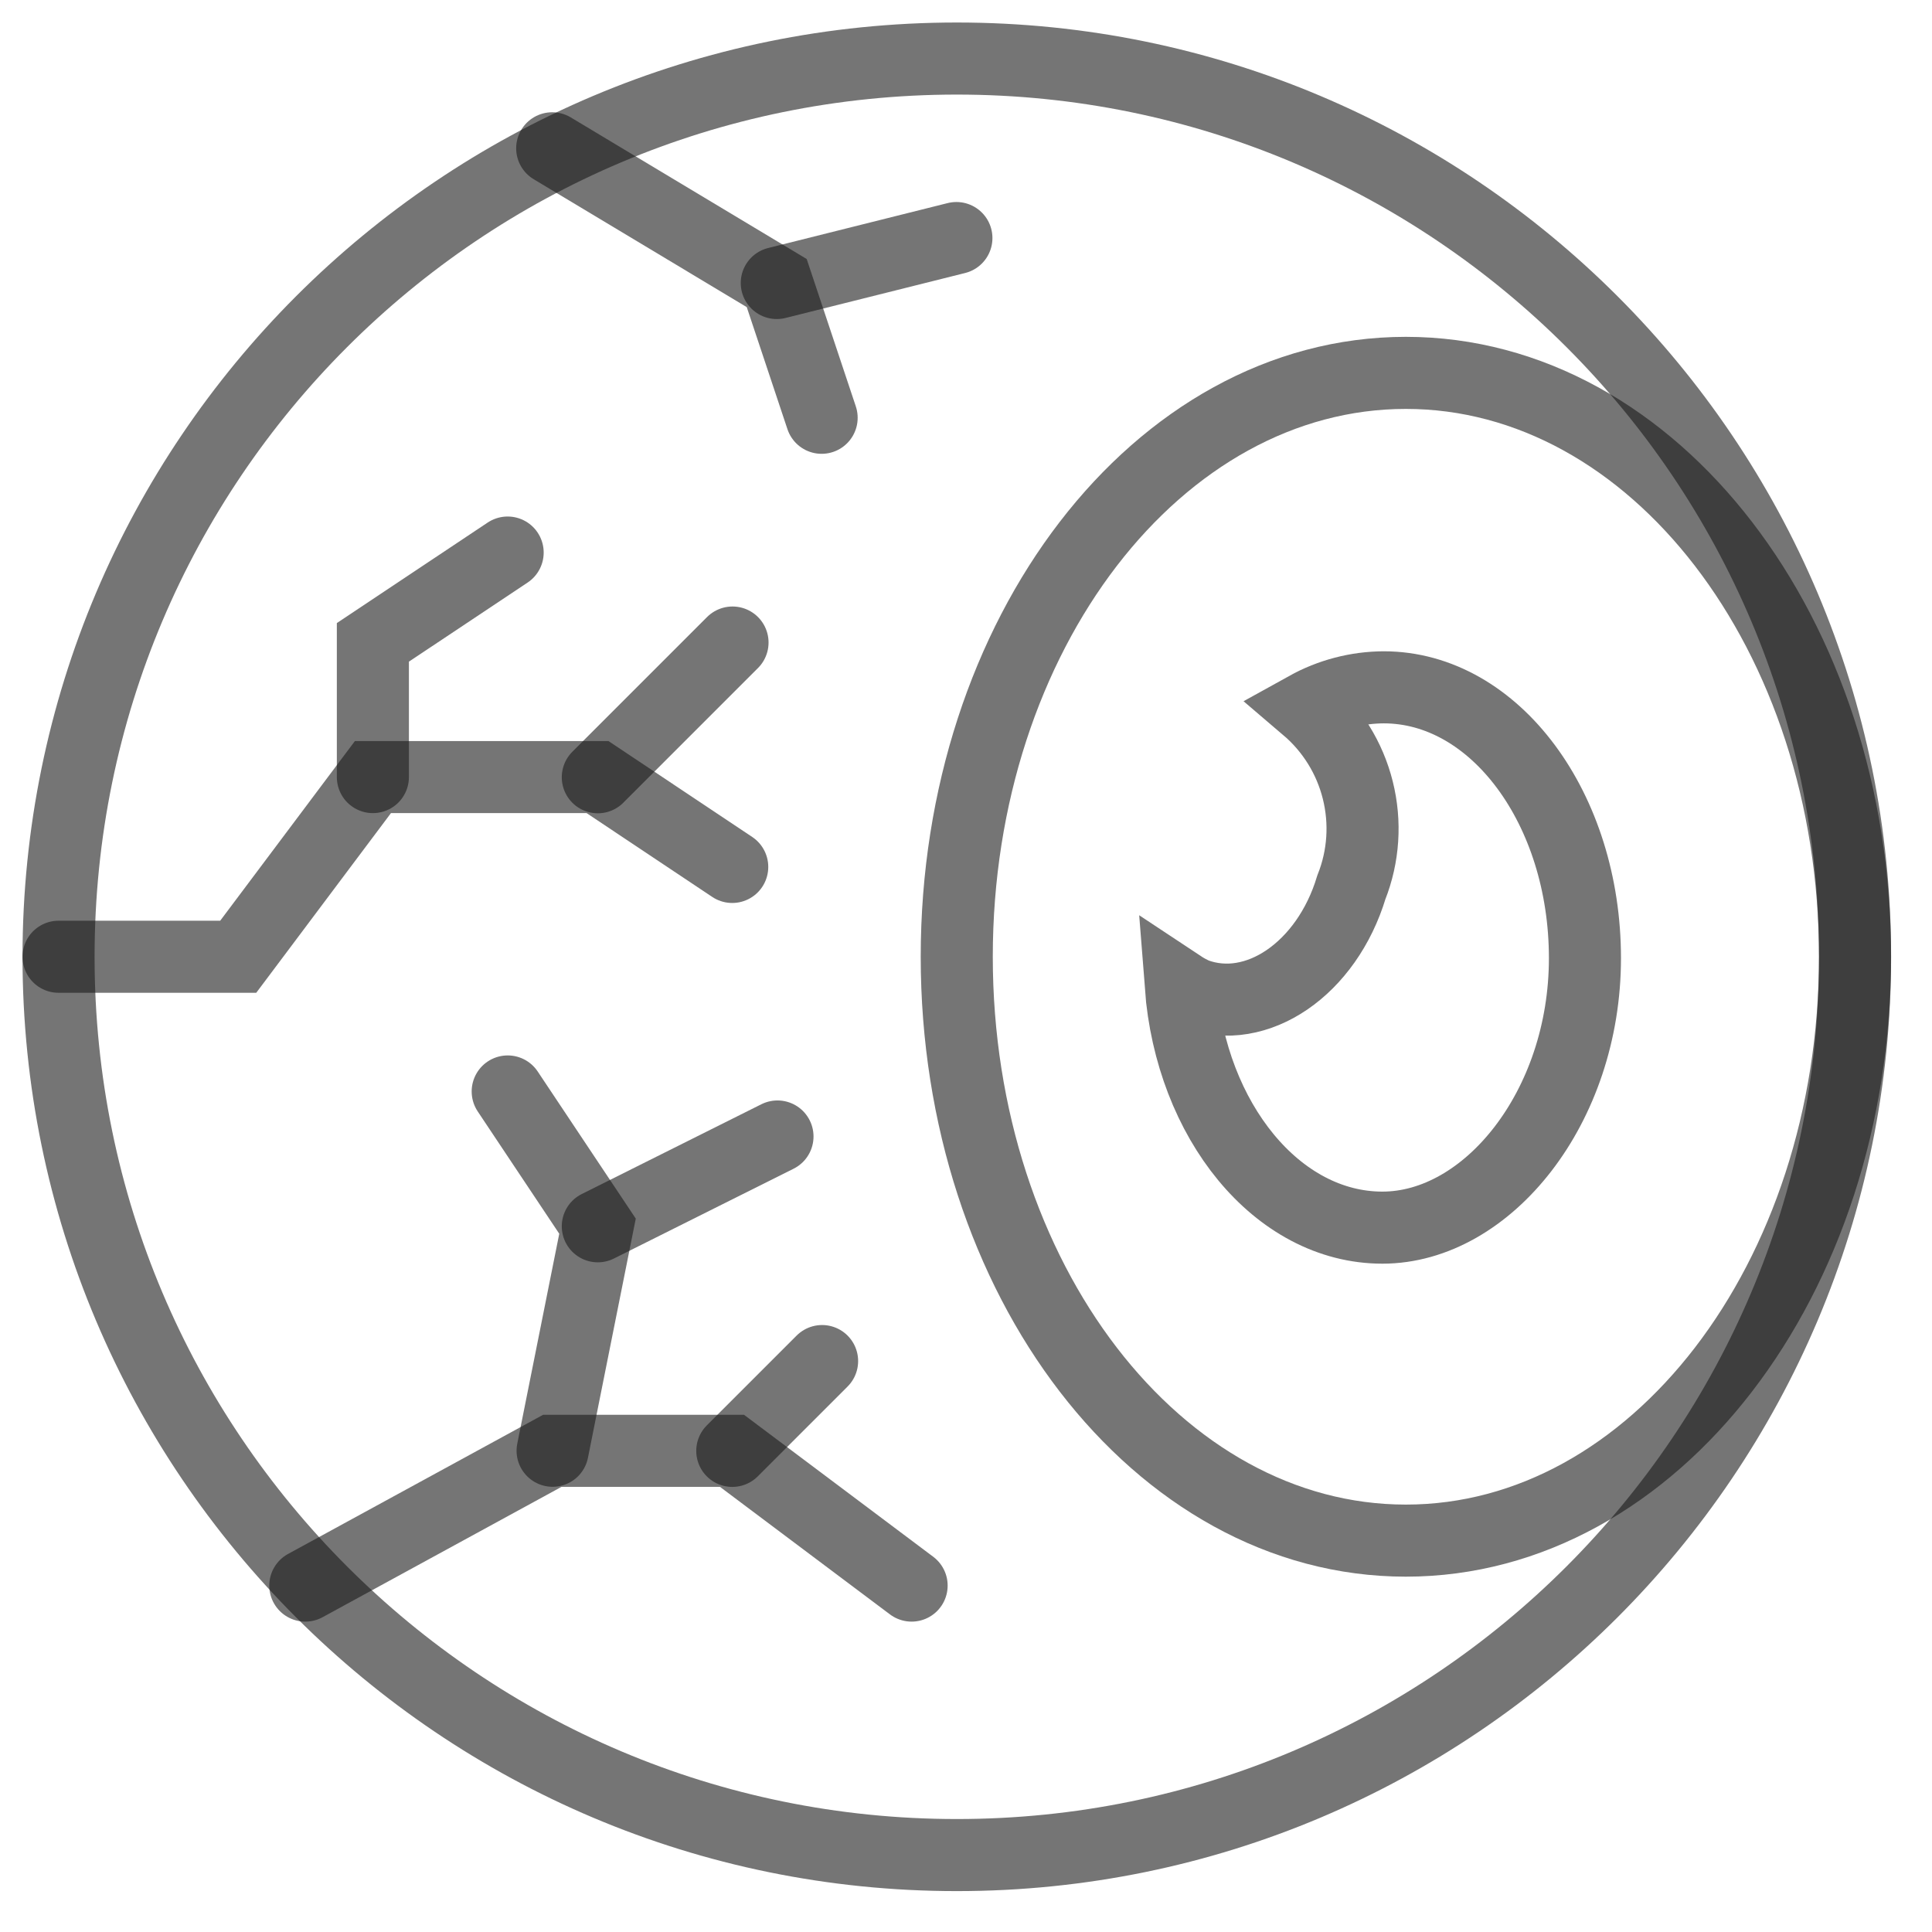 <svg width="33" height="33" viewBox="0 0 33 33" fill="none" xmlns="http://www.w3.org/2000/svg">
<path opacity="0.6" d="M16.343 31.686C24.816 31.686 31.686 24.816 31.686 16.343C31.686 7.869 24.816 1 16.343 1C7.869 1 1 7.869 1 16.343C1 24.816 7.869 31.686 16.343 31.686Z" stroke="#1A1A1A" stroke-width="1.231" stroke-miterlimit="10" stroke-linecap="round"/>
<path opacity="0.6" d="M23.635 11.74C23.174 11.742 22.72 11.861 22.316 12.085C22.748 12.453 23.055 12.946 23.192 13.496C23.33 14.047 23.292 14.627 23.083 15.154C22.661 16.55 21.464 17.363 20.421 16.98C20.333 16.941 20.248 16.895 20.168 16.842C20.344 19.143 21.817 20.969 23.612 20.969C25.407 20.969 27.072 18.913 27.072 16.366C27.072 13.819 25.538 11.74 23.635 11.74Z" stroke="#1A1A1A" stroke-width="1.231" stroke-miterlimit="10" stroke-linecap="round"/>
<path opacity="0.6" d="M24.013 26.315C28.25 26.315 31.685 21.85 31.685 16.342C31.685 10.834 28.25 6.369 24.013 6.369C19.776 6.369 16.342 10.834 16.342 16.342C16.342 21.85 19.776 26.315 24.013 26.315Z" stroke="#1A1A1A" stroke-width="1.231" stroke-miterlimit="10" stroke-linecap="round"/>
<path opacity="0.6" d="M1 16.342H4.069L6.37 13.273H10.206L12.507 14.808" stroke="#1A1A1A" stroke-width="1.231" stroke-miterlimit="10" stroke-linecap="round"/>
<path opacity="0.6" d="M10.211 13.276L12.512 10.975" stroke="#1A1A1A" stroke-width="1.231" stroke-miterlimit="10" stroke-linecap="round"/>
<path opacity="0.6" d="M6.369 13.273V10.972L8.671 9.438" stroke="#1A1A1A" stroke-width="1.231" stroke-miterlimit="10" stroke-linecap="round"/>
<path opacity="0.6" d="M15.571 27.083L12.503 24.781H9.434L5.215 27.083" stroke="#1A1A1A" stroke-width="1.231" stroke-miterlimit="10" stroke-linecap="round"/>
<path opacity="0.6" d="M12.508 24.782L14.042 23.248" stroke="#1A1A1A" stroke-width="1.231" stroke-miterlimit="10" stroke-linecap="round"/>
<path opacity="0.6" d="M9.439 24.78L10.206 20.944L8.672 18.643" stroke="#1A1A1A" stroke-width="1.231" stroke-miterlimit="10" stroke-linecap="round"/>
<path opacity="0.6" d="M10.211 20.946L13.28 19.412" stroke="#1A1A1A" stroke-width="1.231" stroke-miterlimit="10" stroke-linecap="round"/>
<path opacity="0.6" d="M9.432 2.533L13.267 4.835L14.034 7.136" stroke="#1A1A1A" stroke-width="1.231" stroke-miterlimit="10" stroke-linecap="round"/>
<path opacity="0.6" d="M16.336 4.066L13.268 4.834" stroke="#1A1A1A" stroke-width="1.231" stroke-miterlimit="10" stroke-linecap="round"/>
</svg>
